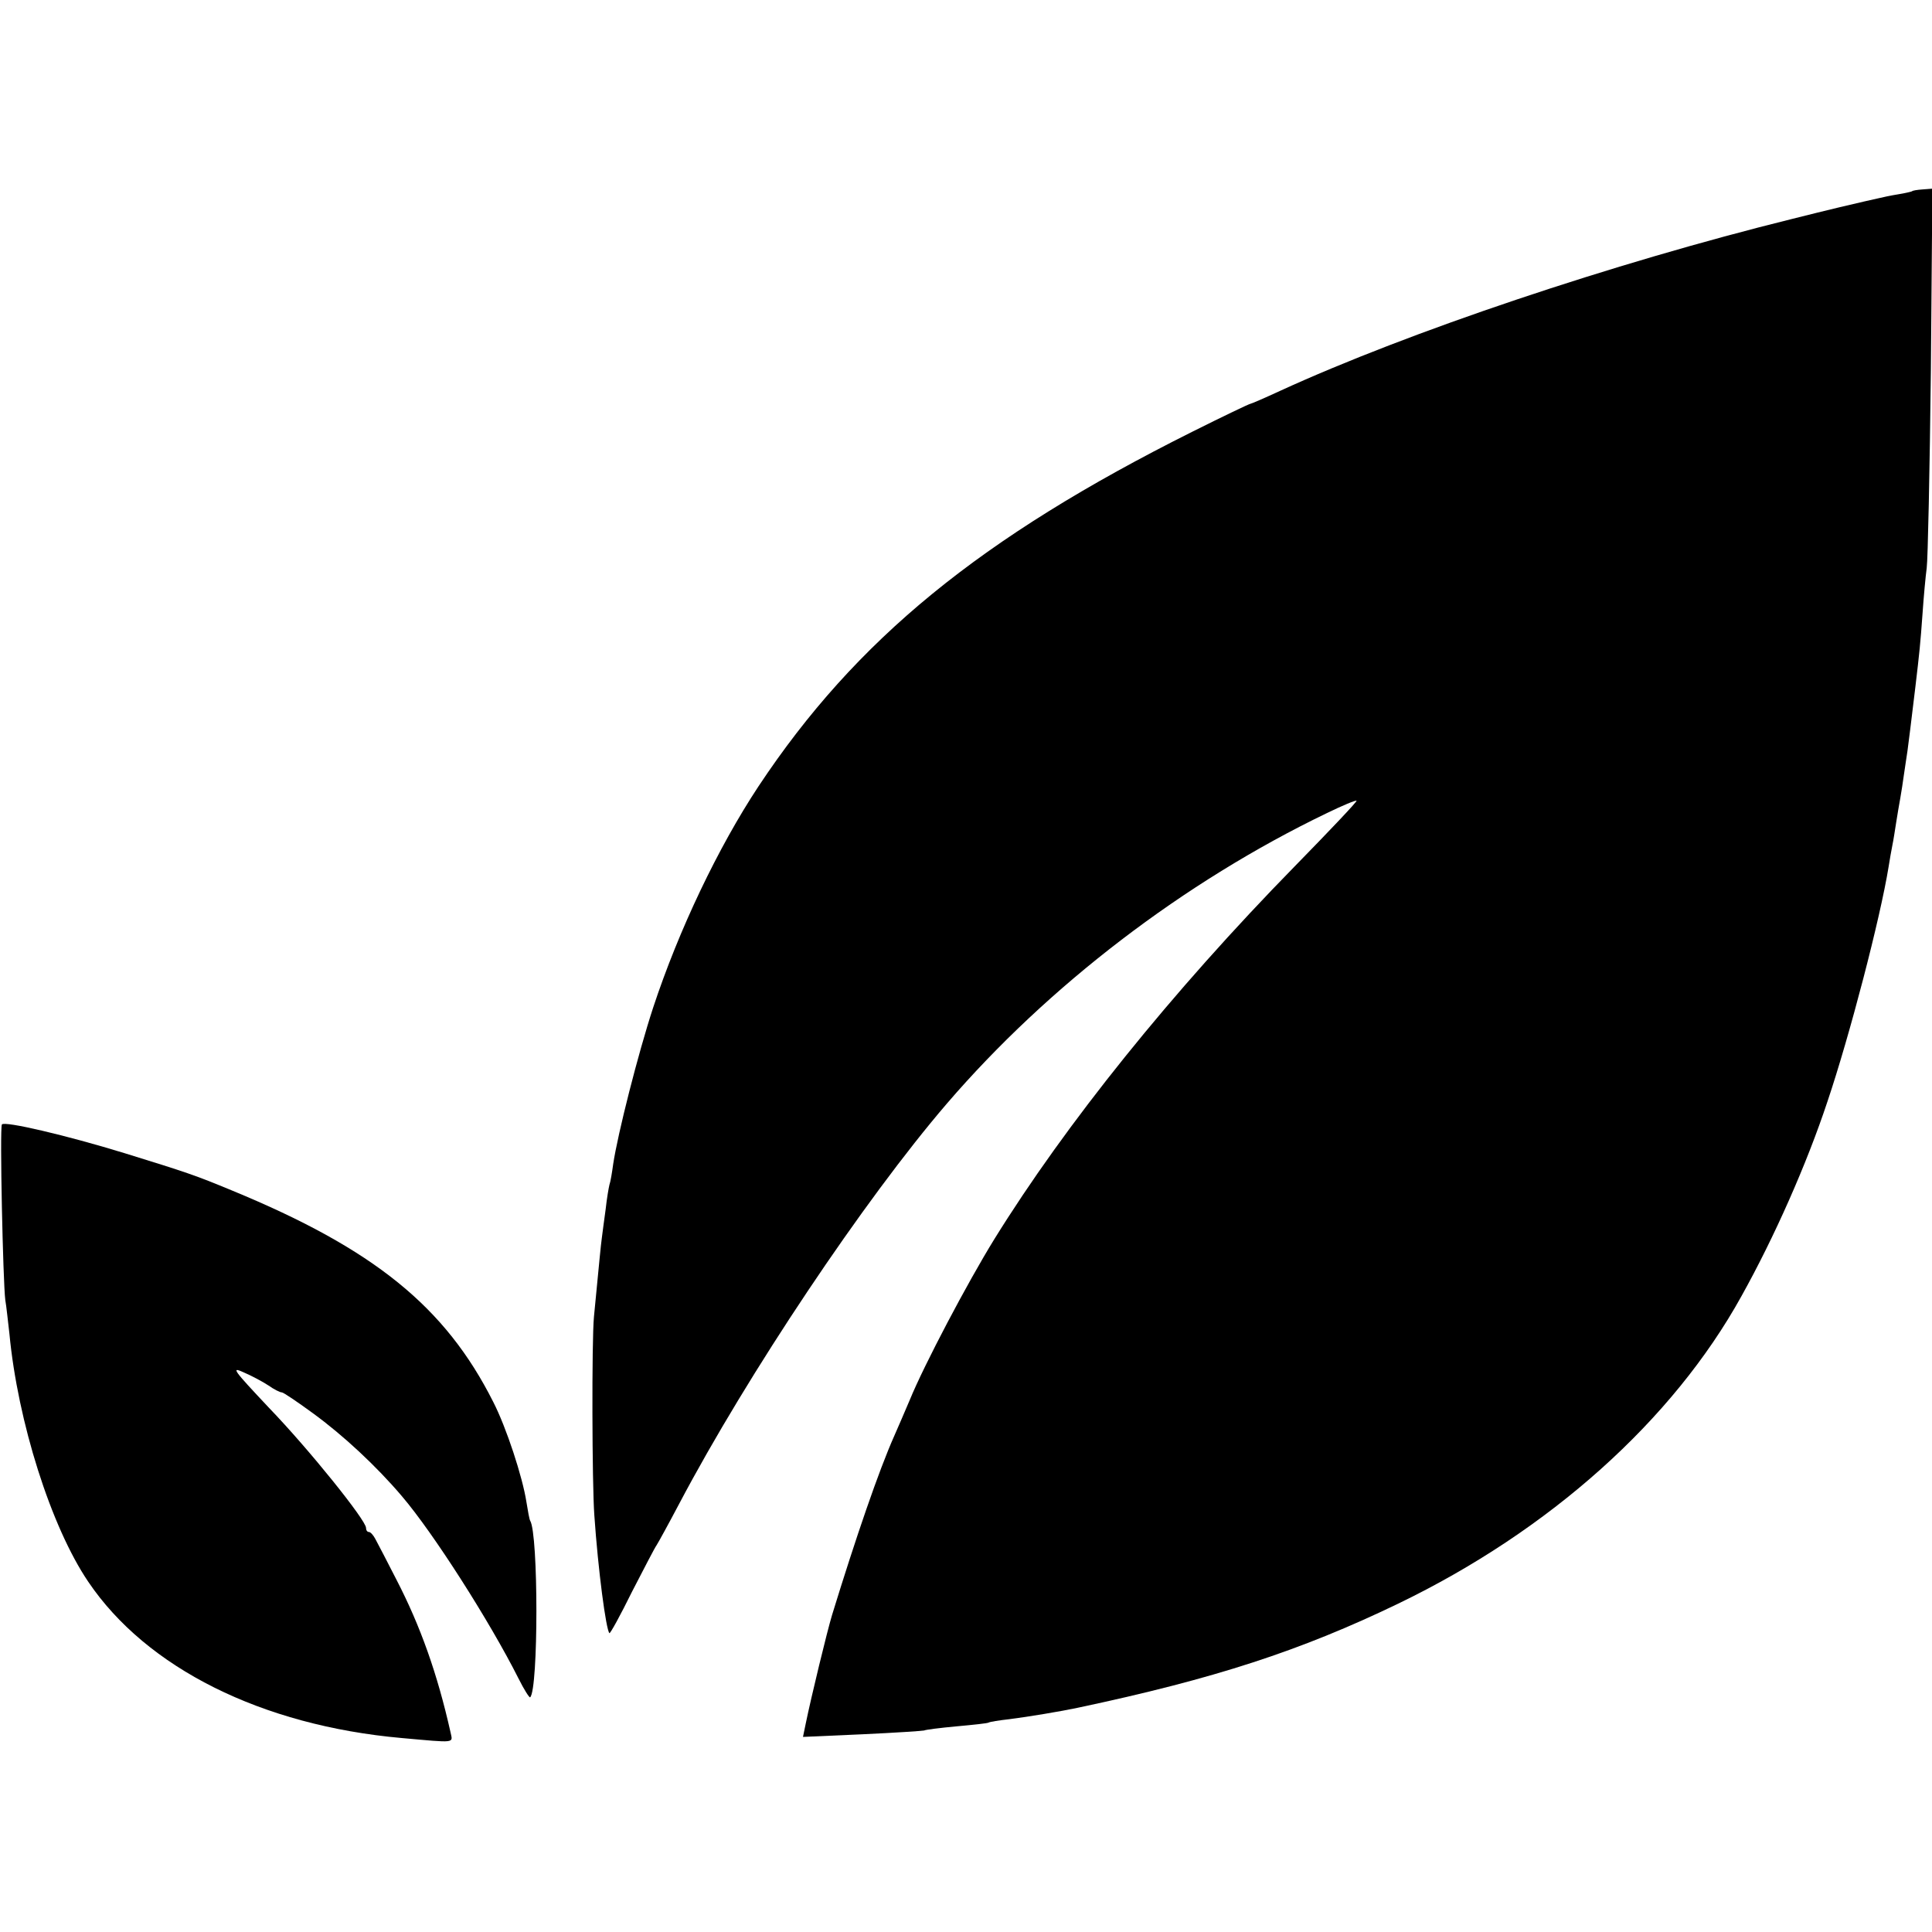 <?xml version="1.0" standalone="no"?>
<!DOCTYPE svg PUBLIC "-//W3C//DTD SVG 20010904//EN"
 "http://www.w3.org/TR/2001/REC-SVG-20010904/DTD/svg10.dtd">
<svg version="1.0" xmlns="http://www.w3.org/2000/svg"
 width="512pt" height="512pt" viewBox="0 0 512 512"
 preserveAspectRatio="xMidYMid meet">
<g transform="translate(0,512) scale(0.1,-0.1)"
fill="#000000" stroke="none">
<path d="M5067 4613 c-2 -1 -18 -5 -37 -8 -19 -3 -42 -8 -50 -10 -8 -2 -26 -6
-40 -9 -14 -3 -99 -23 -190 -46 -477 -118 -1018 -300 -1358 -456 -41 -19 -76
-34 -78 -34 -3 0 -72 -33 -154 -74 -562 -281 -892 -551 -1150 -940 -107 -162
-211 -380 -279 -586 -40 -122 -94 -335 -106 -415 -3 -22 -7 -47 -10 -55 -2 -8
-7 -37 -10 -65 -4 -27 -8 -61 -10 -75 -3 -22 -6 -55 -21 -210 -6 -63 -5 -443
1 -525 10 -146 31 -304 40 -313 2 -2 29 47 60 110 32 62 61 118 65 123 4 6 31
55 60 110 181 343 490 805 709 1060 269 313 629 588 1007 770 41 20 77 35 79
33 2 -2 -72 -80 -163 -173 -328 -335 -608 -684 -797 -989 -71 -115 -186 -333
-224 -426 -13 -30 -31 -73 -41 -95 -41 -92 -102 -270 -165 -475 -13 -43 -55
-216 -70 -289 l-7 -34 158 7 c87 4 160 9 163 10 3 2 42 7 86 11 44 4 82 8 85
10 3 2 28 6 55 9 48 6 138 21 180 30 364 77 593 152 850 276 402 194 728 486
910 815 87 156 173 350 228 516 59 175 140 486 162 622 3 18 7 43 10 57 3 14
7 41 10 60 3 19 8 49 11 65 3 17 7 43 9 58 2 15 7 46 10 67 5 39 7 53 21 170
11 93 13 112 19 195 3 44 8 98 11 120 3 22 8 257 11 522 l4 483 -26 -2 c-14
-1 -27 -3 -28 -5z"/>
<path d="M5 2140 c-6 -10 3 -418 9 -465 3 -16 7 -57 11 -90 22 -232 110 -511
209 -657 154 -228 459 -381 831 -414 145 -13 135 -14 129 15 -35 156 -80 282
-143 404 -25 49 -50 97 -56 108 -5 10 -13 19 -17 19 -5 0 -8 5 -8 11 0 20
-150 207 -257 318 -95 101 -102 110 -67 94 21 -9 51 -25 66 -35 14 -10 30 -18
35 -18 4 0 41 -25 82 -55 81 -59 169 -141 236 -220 83 -97 233 -332 309 -483
15 -30 29 -52 31 -50 22 21 22 433 0 468 -2 3 -6 25 -10 50 -10 65 -53 197
-88 265 -127 252 -316 405 -692 560 -99 41 -120 48 -285 99 -153 47 -319 86
-325 76z"/>
</g>
</svg>
